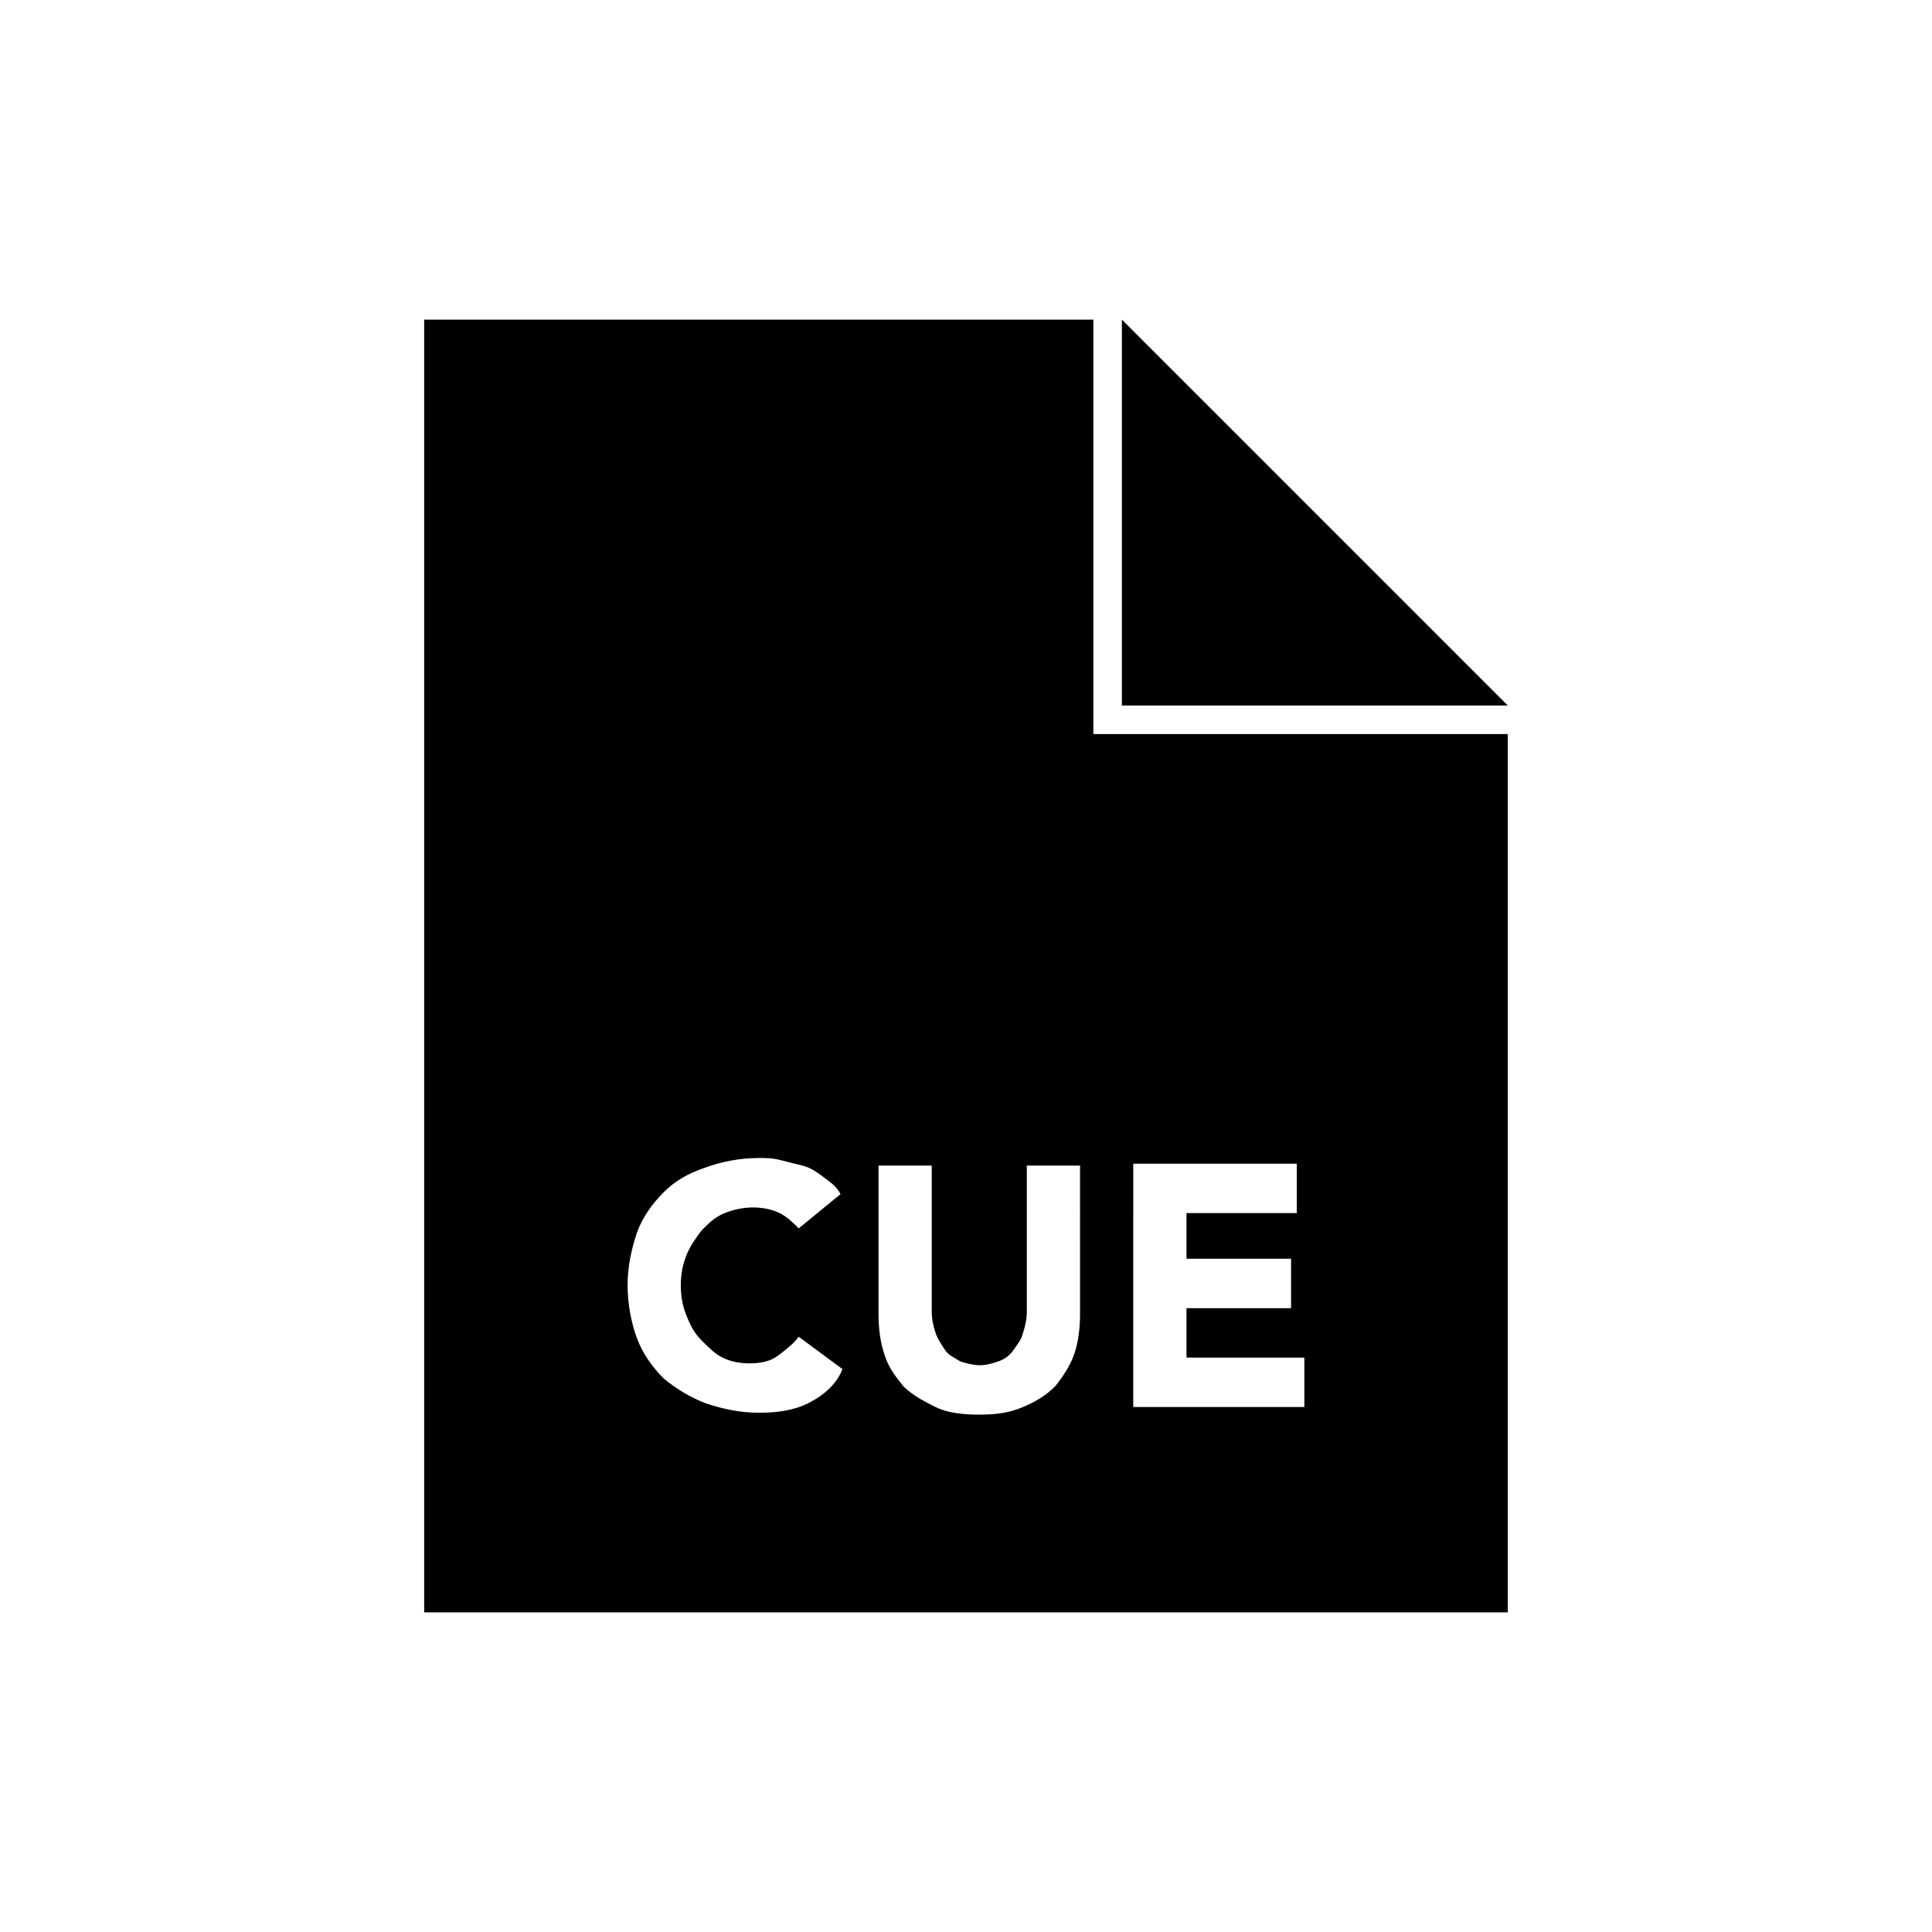 <?xml version="1.0" encoding="UTF-8"?>
<!-- Uploaded to: ICON Repo, www.iconrepo.com, Generator: ICON Repo Mixer Tools -->
<svg fill="#000000" width="800px" height="800px" version="1.1" viewBox="144 144 512 512" xmlns="http://www.w3.org/2000/svg">
 <g>
  <path d="m433.75 228.7h-177.34v342.59h287.17v-232.76h-109.83zm10.074 223.69h43.832v13.098h-29.223v12.09h27.711v13.102h-27.711v13.098h31.234v13.098h-45.344l0.004-64.484zm-85.645 63.48c-4.031 2.016-8.566 2.519-13.098 2.519-5.039 0-9.574-1.008-14.105-2.519-4.031-1.512-8.062-4.031-11.082-6.551-3.023-3.023-5.543-6.551-7.055-10.578-1.512-4.031-2.519-9.07-2.519-14.105 0-5.039 1.008-9.574 2.519-14.105 1.512-4.031 4.031-7.559 7.055-10.578 3.023-3.023 6.551-5.039 11.082-6.551 4.031-1.512 9.07-2.519 14.105-2.519 2.016 0 3.527 0 5.543 0.504s4.031 1.008 6.047 1.512 3.527 1.512 5.543 3.023 3.527 2.519 4.535 4.535l-11.082 9.07c-1.512-1.512-3.023-3.023-5.039-4.031-2.016-1.008-4.535-1.512-7.055-1.512s-5.039 0.504-7.559 1.512-4.031 2.519-6.047 4.535c-1.512 2.016-3.023 4.031-4.031 6.551-1.008 2.519-1.512 5.039-1.512 8.062 0 3.023 0.504 5.543 1.512 8.062 1.008 2.519 2.016 4.535 4.031 6.551s3.527 3.527 5.543 4.535 4.535 1.512 7.055 1.512c3.023 0 5.543-0.504 7.559-2.016s4.031-3.023 5.543-5.039l11.586 8.566c-1.52 4.016-5.047 7.039-9.074 9.055zm72.043-23.68c0 4.031-0.504 7.559-1.512 10.578-1.008 3.023-3.023 6.047-5.039 8.566-2.519 2.519-5.039 4.031-8.566 5.543-3.527 1.512-7.055 2.016-11.586 2.016-4.535 0-8.566-0.504-11.586-2.016-3.023-1.512-6.047-3.023-8.566-5.543-2.016-2.519-4.031-5.039-5.039-8.566-1.008-3.023-1.512-6.551-1.512-10.578v-39.297h14.105v38.793c0 2.016 0.504 4.031 1.008 5.543s1.512 3.023 2.519 4.535 2.519 2.016 4.031 3.023c1.512 0.504 3.527 1.008 5.039 1.008 2.016 0 3.527-0.504 5.039-1.008 1.512-0.504 3.023-1.512 4.031-3.023s2.016-2.519 2.519-4.535c0.504-1.512 1.008-3.527 1.008-5.543v-38.793h14.105z"/>
  <path d="m441.31 228.7v102.27h102.27z"/>
 </g>
</svg>